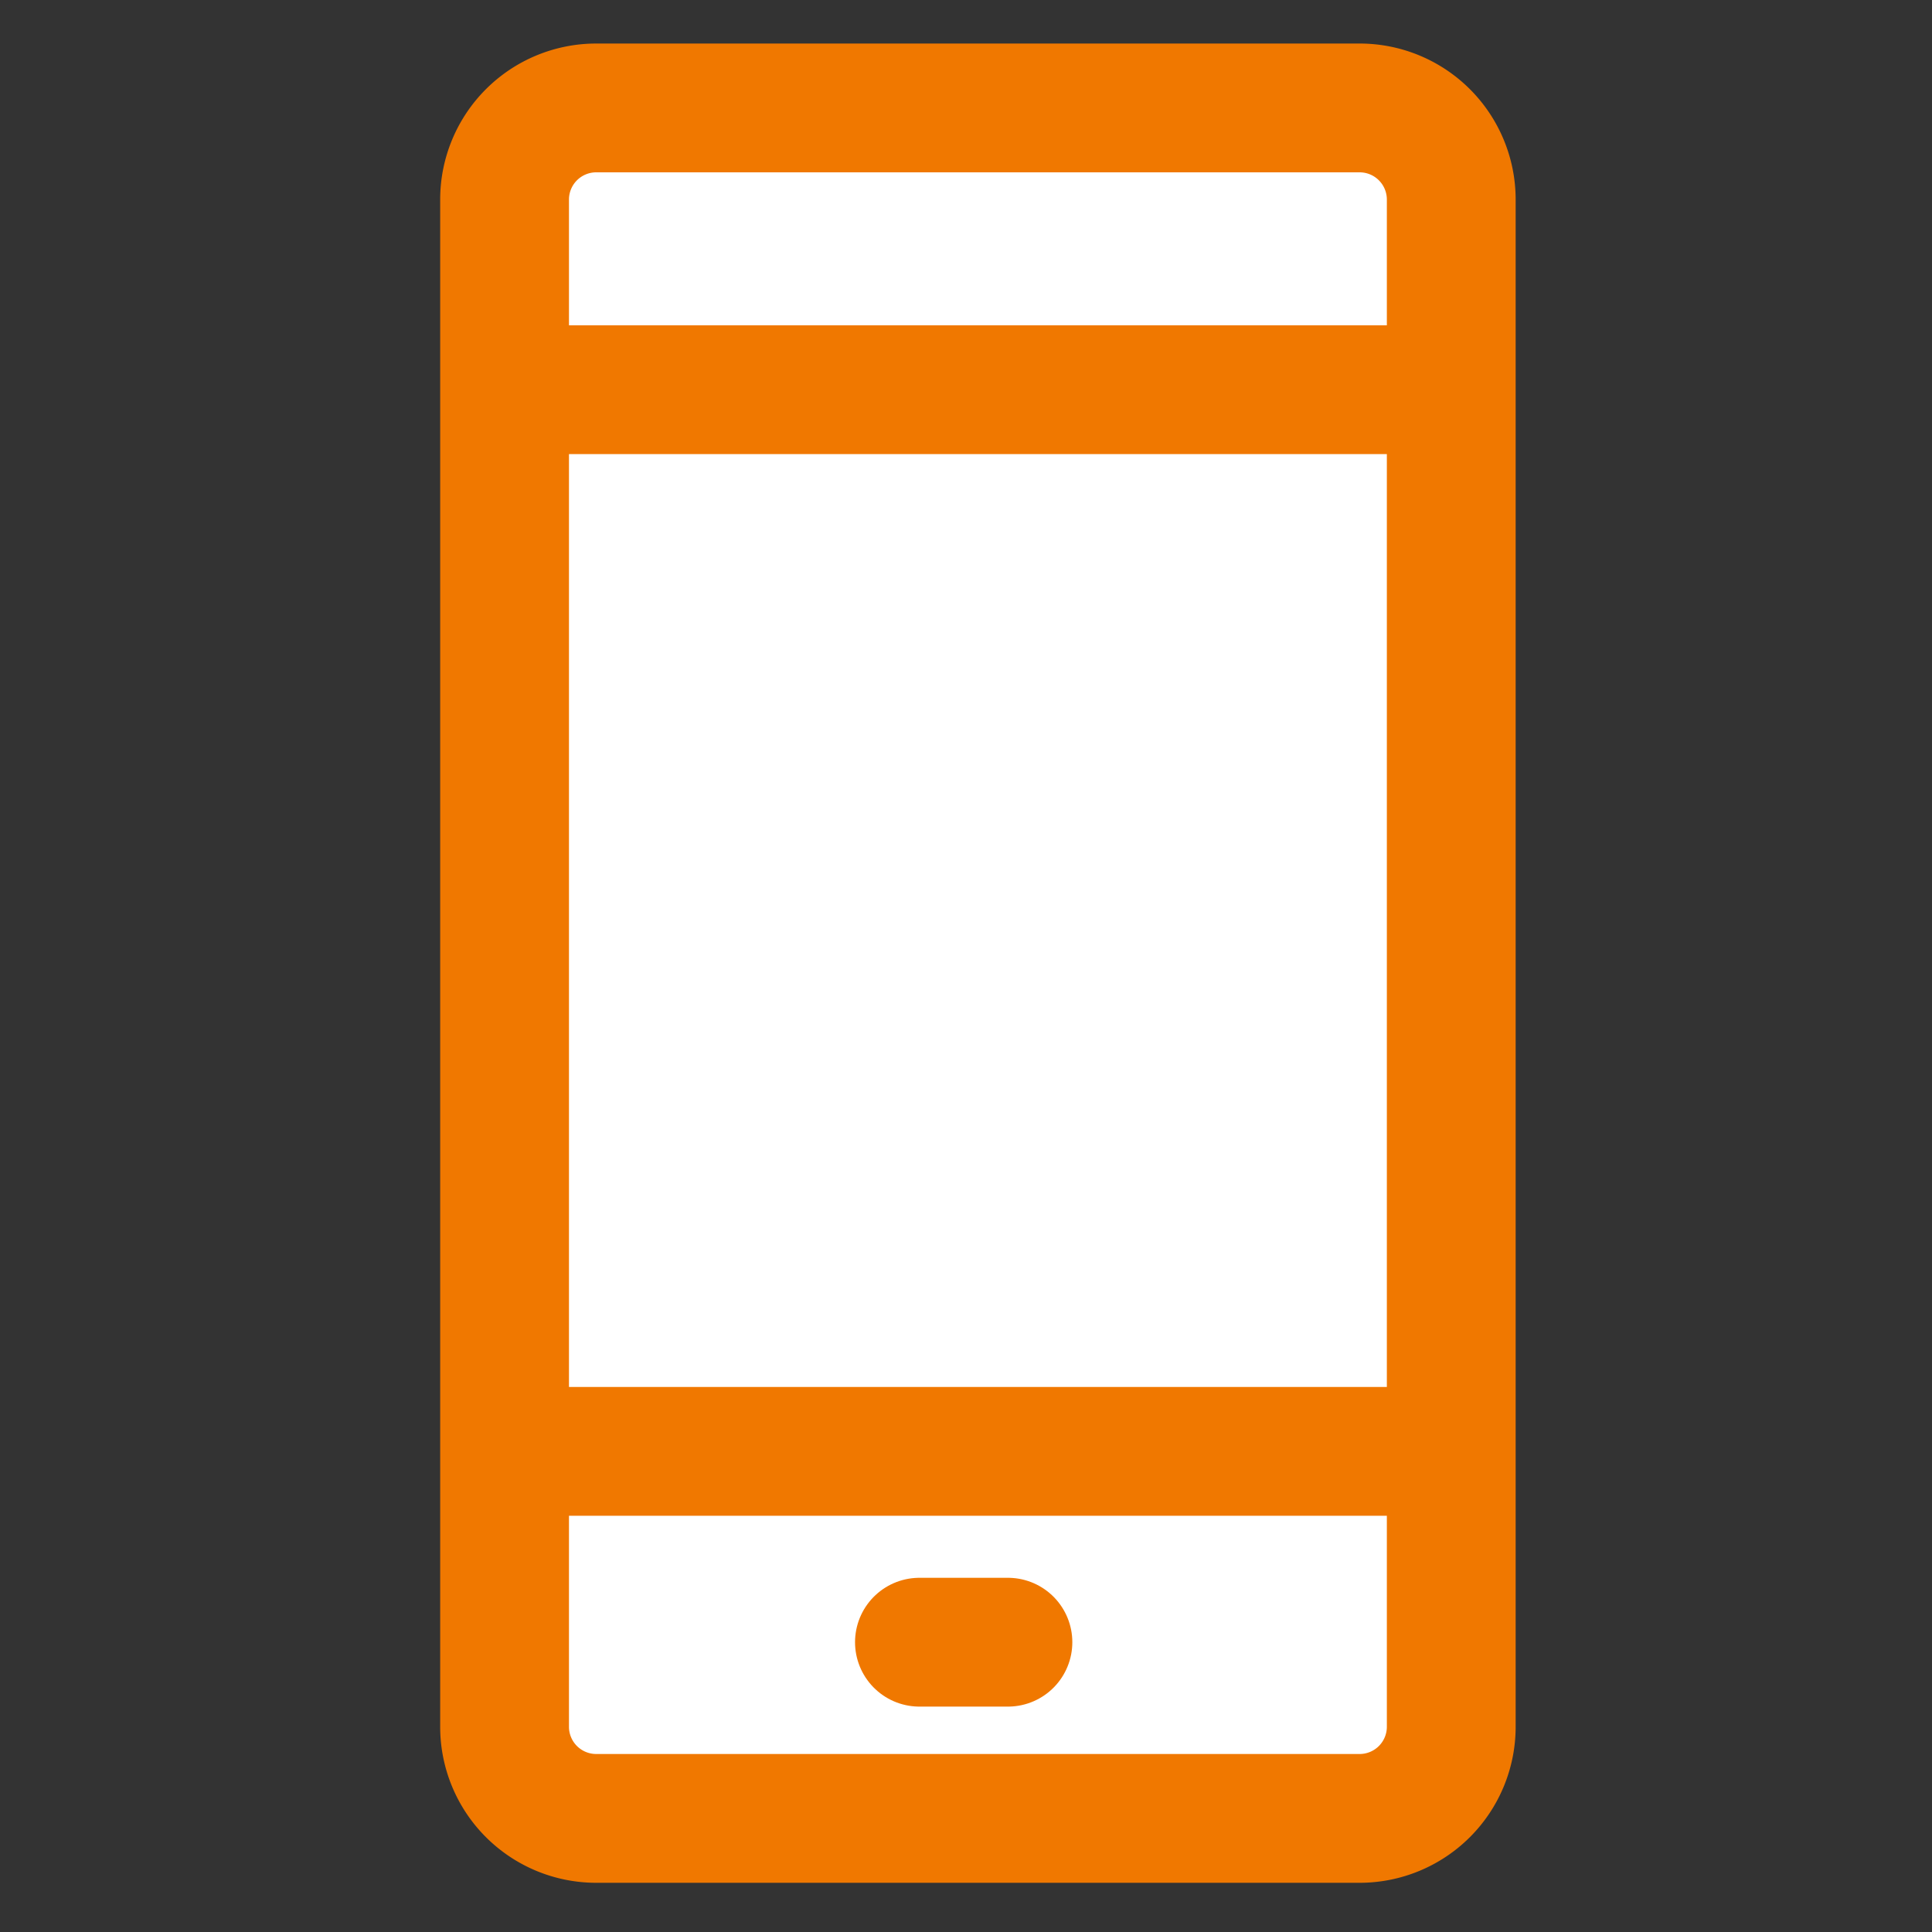 <svg xmlns="http://www.w3.org/2000/svg" xmlns:xlink="http://www.w3.org/1999/xlink" width="30" height="30" viewBox="0 0 30 30">
  <rect x="0" y="0" width="30" height="30" fill="#333333" stroke="none"/>
  <defs>
    <clipPath id="clip-path">
      <rect id="長方形_23414" data-name="長方形 23414" width="30" height="30" transform="translate(471.79 1946.79)" fill="#fff"/>
    </clipPath>
  </defs>
  <g id="マスクグループ_124" data-name="マスクグループ 124" transform="translate(-471.79 -1946.79)" clip-path="url(#clip-path)">
    <g id="_506_s_f" data-name="506_s_f" transform="translate(471.999 1946.999)">
      <rect id="長方形_23415" data-name="長方形 23415" width="29.589" height="29.589" transform="translate(0.202 0) rotate(0.39)" fill="none"/>
      <g id="グループ_12710" data-name="グループ 12710" transform="translate(7.626 1.467)">
        <g id="_955_sm_h" data-name="955_sm_h" transform="translate(0)">
          <path id="パス_11044" data-name="パス 11044" d="M1.423,0H13.28A1.423,1.423,0,0,1,14.7,1.423V25.137A1.423,1.423,0,0,1,13.28,26.56H1.423A1.423,1.423,0,0,1,0,25.137V1.423A1.423,1.423,0,0,1,1.423,0Z" fill="#fff" stroke="#f07800" stroke-linecap="round" stroke-width="2"/>
          <line id="線_153" data-name="線 153" x2="13.738" transform="translate(0.947 20.861)" fill="none" stroke="#f07800" stroke-linecap="round" stroke-linejoin="round" stroke-width="2"/>
          <line id="線_154" data-name="線 154" x2="13.738" transform="translate(0.947 4.375)" fill="none" stroke="#f07800" stroke-linecap="round" stroke-linejoin="round" stroke-width="2"/>
          <line id="線_157" data-name="線 157" x2="1.374" transform="translate(6.442 23.824)" fill="none" stroke="#f07800" stroke-linecap="round" stroke-linejoin="round" stroke-width="2"/>
        </g>
      </g>
    </g>
  </g>
</svg>
